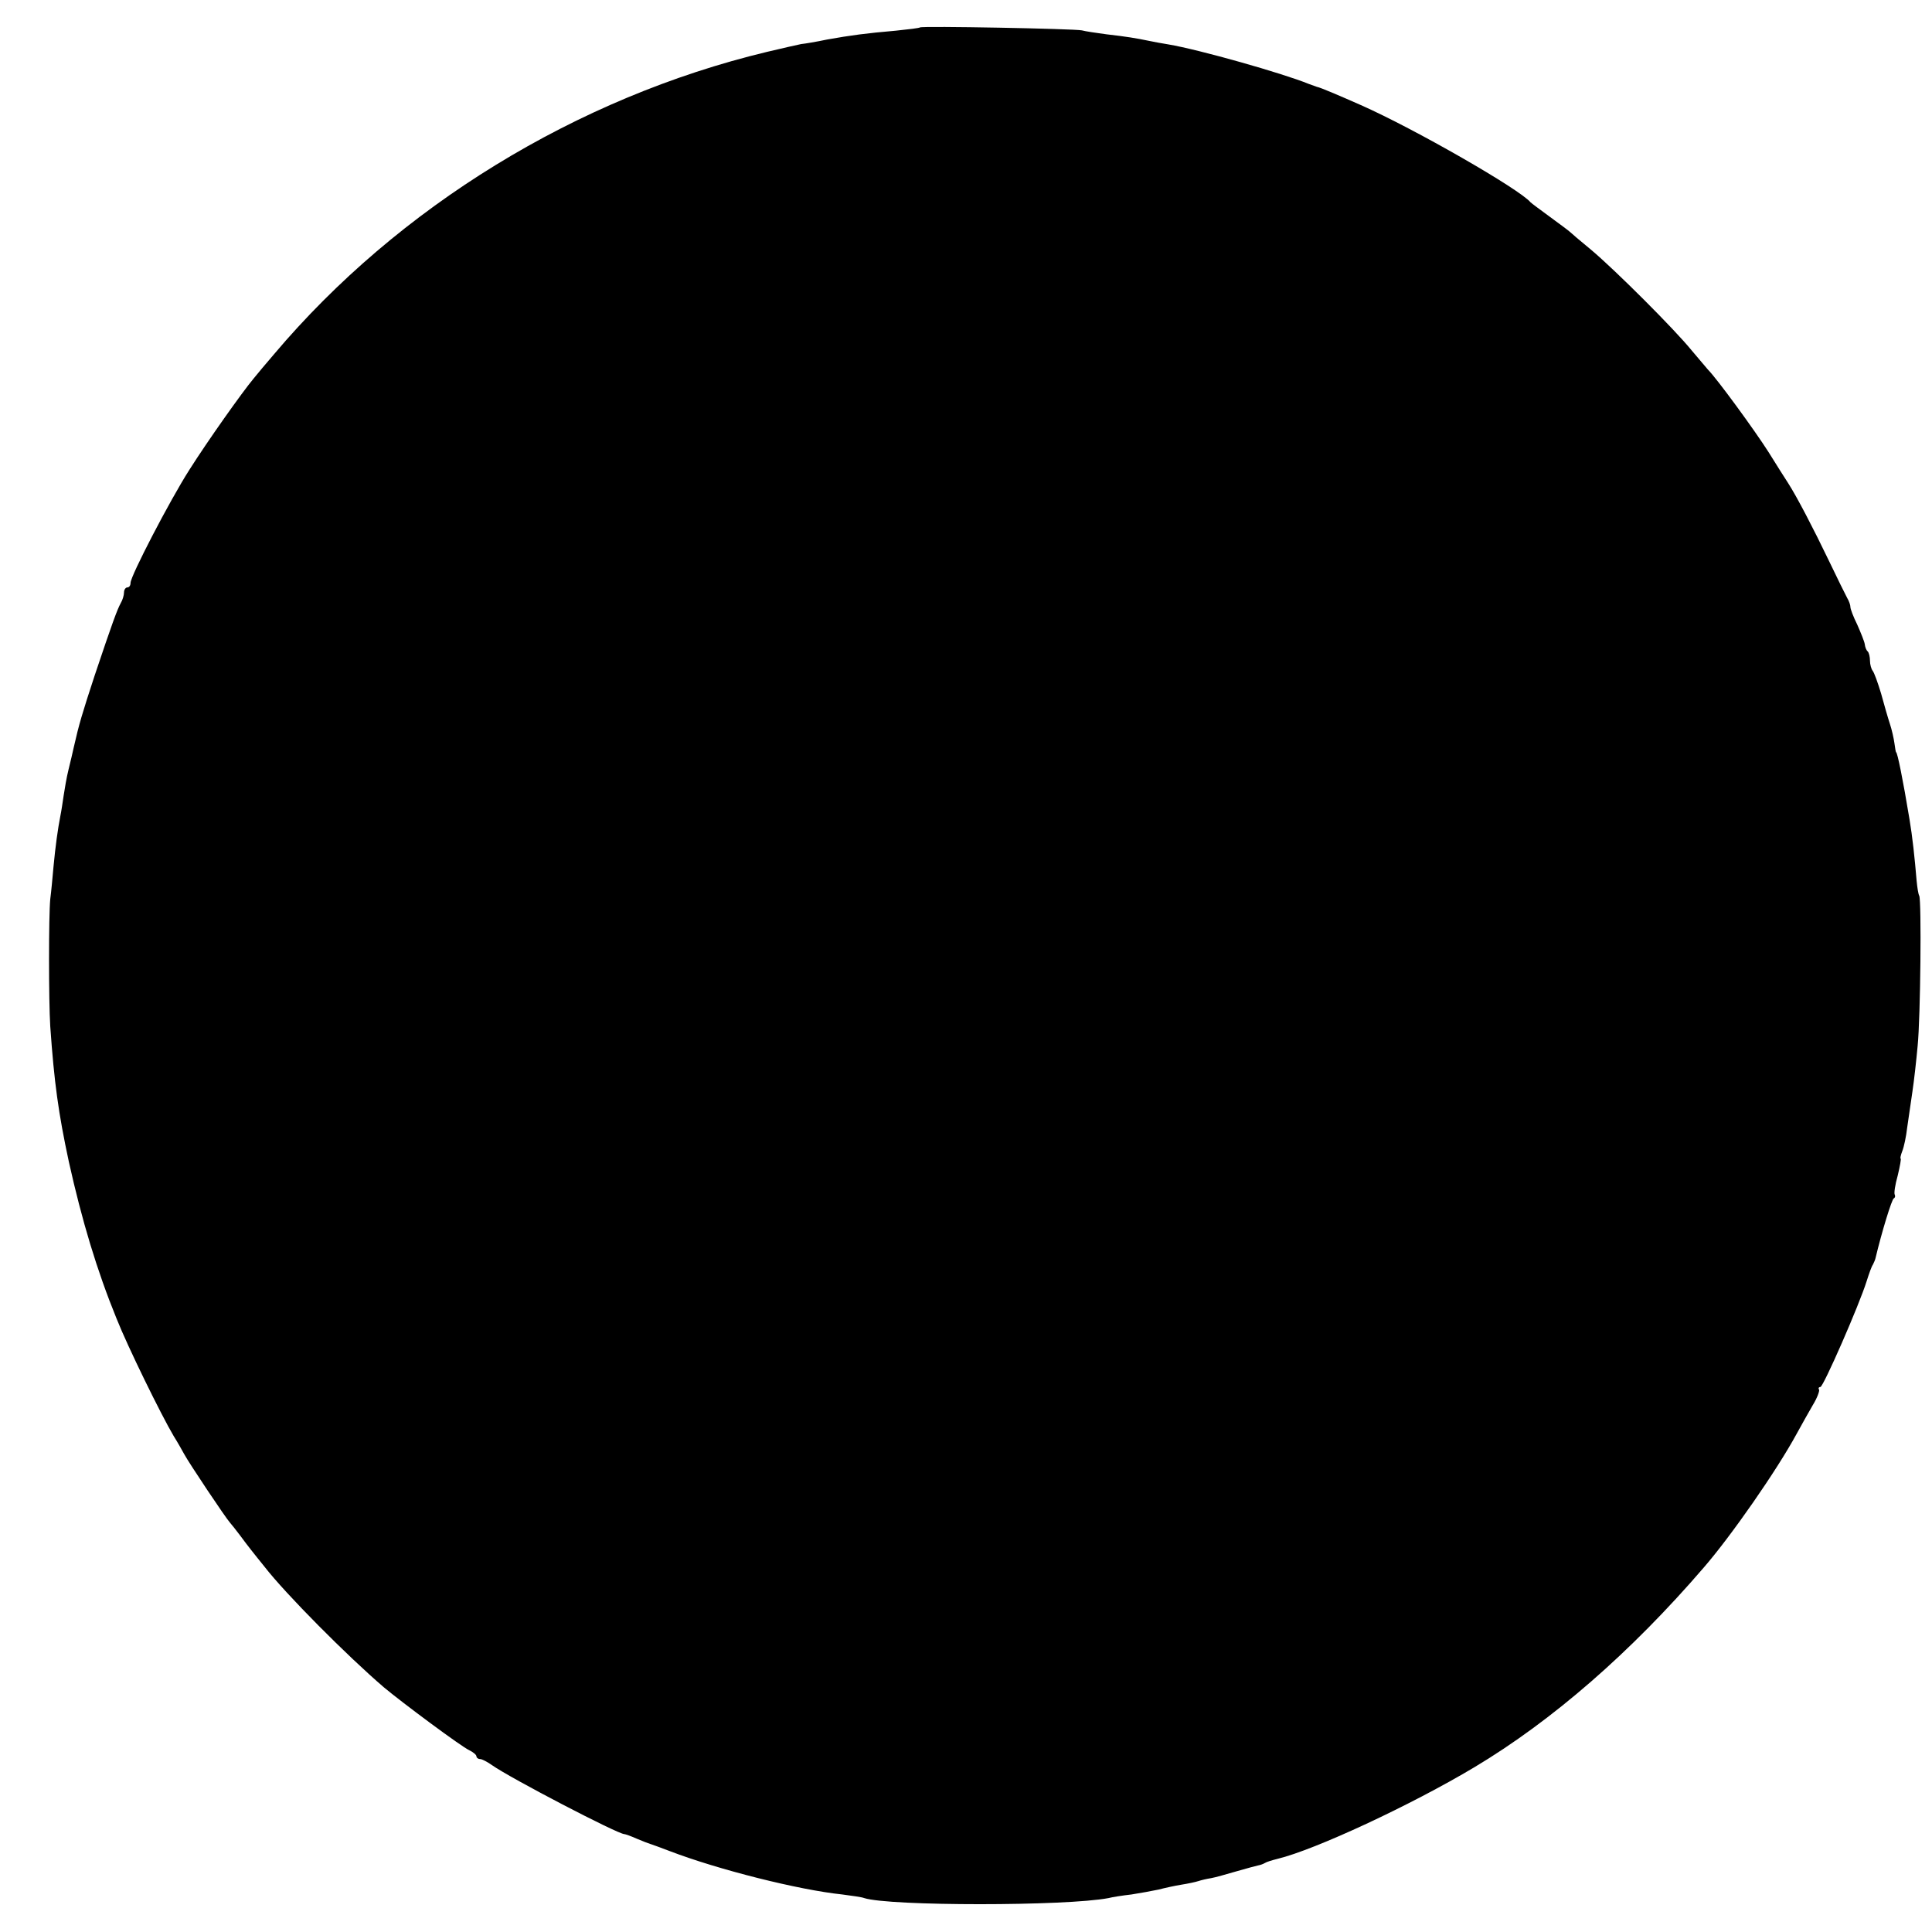 <?xml version="1.0" standalone="no"?>
<!DOCTYPE svg PUBLIC "-//W3C//DTD SVG 20010904//EN"
 "http://www.w3.org/TR/2001/REC-SVG-20010904/DTD/svg10.dtd">
<svg version="1.0" xmlns="http://www.w3.org/2000/svg"
 width="592pt" height="592pt" viewBox="0 0 592 592"
 preserveAspectRatio="xMidYMid meet">
<g transform="translate(0,592) scale(0.1,-0.1)"
fill="#000000" stroke="none">
<path d="M2819 5836 c-2 -2 -35 -6 -74 -10 -92 -8 -137 -14 -210 -27 -33 -7
-69 -13 -80 -14 -11 -2 -58 -13 -105 -24 -583 -140 -1129 -475 -1510 -926 -23
-27 -52 -61 -63 -75 -35 -42 -140 -190 -197 -280 -60 -94 -180 -325 -180 -346
0 -8 -4 -14 -10 -14 -5 0 -10 -7 -10 -15 0 -8 -4 -23 -10 -33 -11 -20 -26 -61
-80 -222 -38 -116 -48 -149 -64 -220 -3 -14 -10 -44 -16 -68 -6 -24 -12 -60
-15 -80 -3 -20 -7 -48 -10 -62 -8 -41 -15 -92 -21 -155 -3 -33 -7 -78 -10
-100 -5 -51 -5 -311 0 -390 12 -172 25 -266 57 -415 40 -180 86 -333 146 -480
34 -86 137 -296 175 -360 12 -19 26 -44 32 -55 15 -28 128 -197 141 -211 5 -6
19 -23 30 -38 11 -15 27 -36 35 -46 8 -10 26 -33 40 -50 65 -84 254 -274 366
-370 56 -47 239 -183 262 -193 12 -6 22 -14 22 -19 0 -4 5 -8 11 -8 6 0 23 -9
37 -19 55 -39 385 -211 405 -211 3 0 20 -6 38 -14 19 -8 37 -15 41 -16 4 -1
31 -11 60 -22 149 -57 395 -119 529 -133 30 -4 60 -8 67 -11 77 -25 619 -25
749 0 11 3 43 8 70 11 26 4 64 11 83 15 19 5 51 12 70 15 19 3 43 8 52 11 9 3
26 7 39 9 12 2 47 12 78 21 31 9 61 17 66 18 6 1 15 4 20 7 6 4 23 9 39 13
116 28 410 165 604 281 239 143 480 353 702 611 85 98 224 298 285 410 15 27
37 67 50 89 13 21 21 43 19 47 -3 4 -1 8 4 8 9 0 119 251 142 325 7 22 15 45
19 50 3 6 7 15 8 20 19 80 50 181 56 183 4 2 5 7 3 11 -3 4 1 31 9 59 7 29 11
52 9 52 -2 0 0 10 5 23 5 12 12 45 15 72 4 28 11 77 16 110 5 33 12 96 16 140
9 90 12 445 5 460 -3 5 -6 25 -8 45 -6 72 -13 137 -22 190 -20 121 -37 205
-41 205 -1 0 -3 12 -5 27 -2 15 -8 42 -14 60 -6 18 -18 60 -27 93 -10 33 -21
64 -26 70 -4 5 -8 19 -8 30 0 12 -3 25 -7 29 -4 3 -8 13 -9 22 -1 8 -12 35
-23 60 -12 24 -21 48 -21 54 0 6 -4 18 -10 28 -5 9 -30 60 -55 112 -48 100
-99 198 -126 240 -9 14 -36 56 -60 95 -42 66 -158 225 -186 253 -6 7 -29 34
-50 59 -51 63 -234 246 -308 308 -33 27 -62 52 -65 55 -3 3 -30 23 -60 45 -30
22 -57 42 -60 45 -33 40 -355 225 -520 298 -68 30 -124 54 -135 56 -5 2 -17 6
-25 9 -78 32 -335 105 -430 121 -19 3 -46 8 -60 11 -38 8 -69 13 -130 20 -30
4 -64 9 -75 12 -22 5 -491 14 -496 9z"/>
</g>
</svg>
